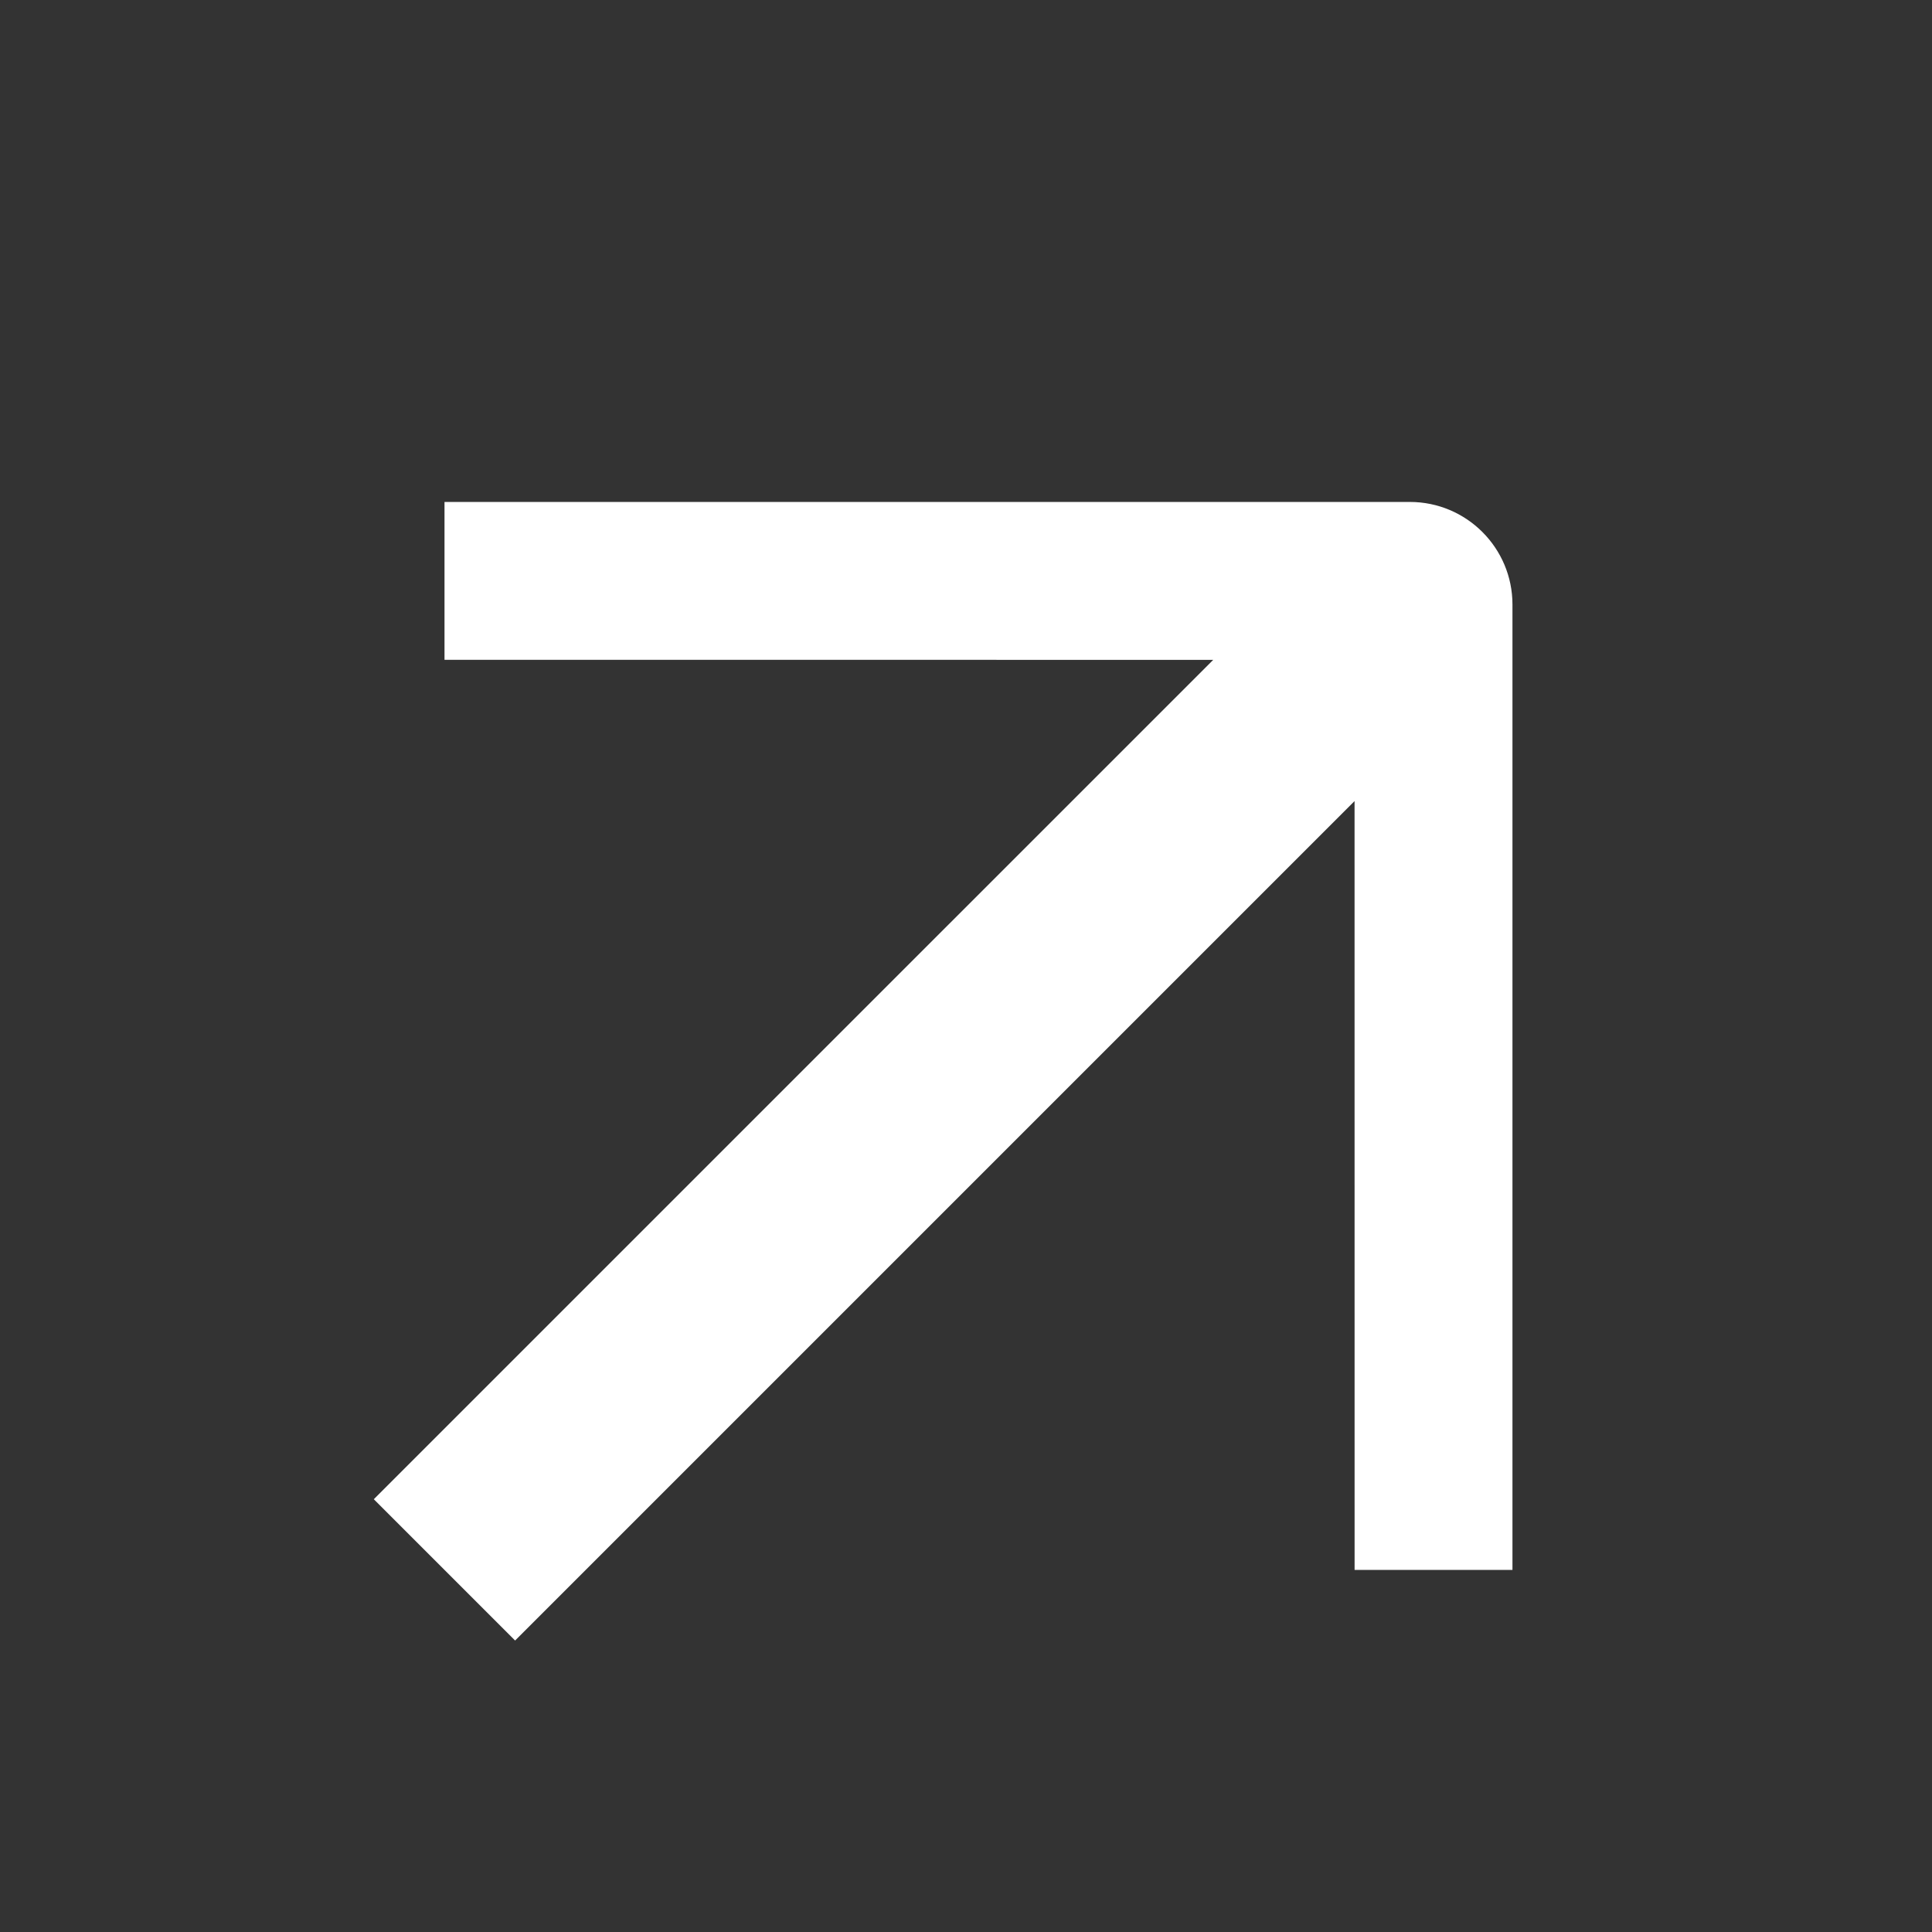 <?xml version="1.0" encoding="UTF-8"?> <svg xmlns="http://www.w3.org/2000/svg" width="52" height="52" viewBox="0 0 52 52" fill="none"><rect x="0" y="0" width="52" height="52" fill="#333333" stroke="none"/><path fill-rule="evenodd" clip-rule="evenodd" d="M36.458 21.561L36.459 42.254L40.708 42.254L40.708 16.272C40.708 14.747 39.471 13.51 37.946 13.51L11.964 13.51L11.964 17.759L32.654 17.76L10.061 40.352L13.864 44.155L36.458 21.561Z" fill="white"></path></svg> 